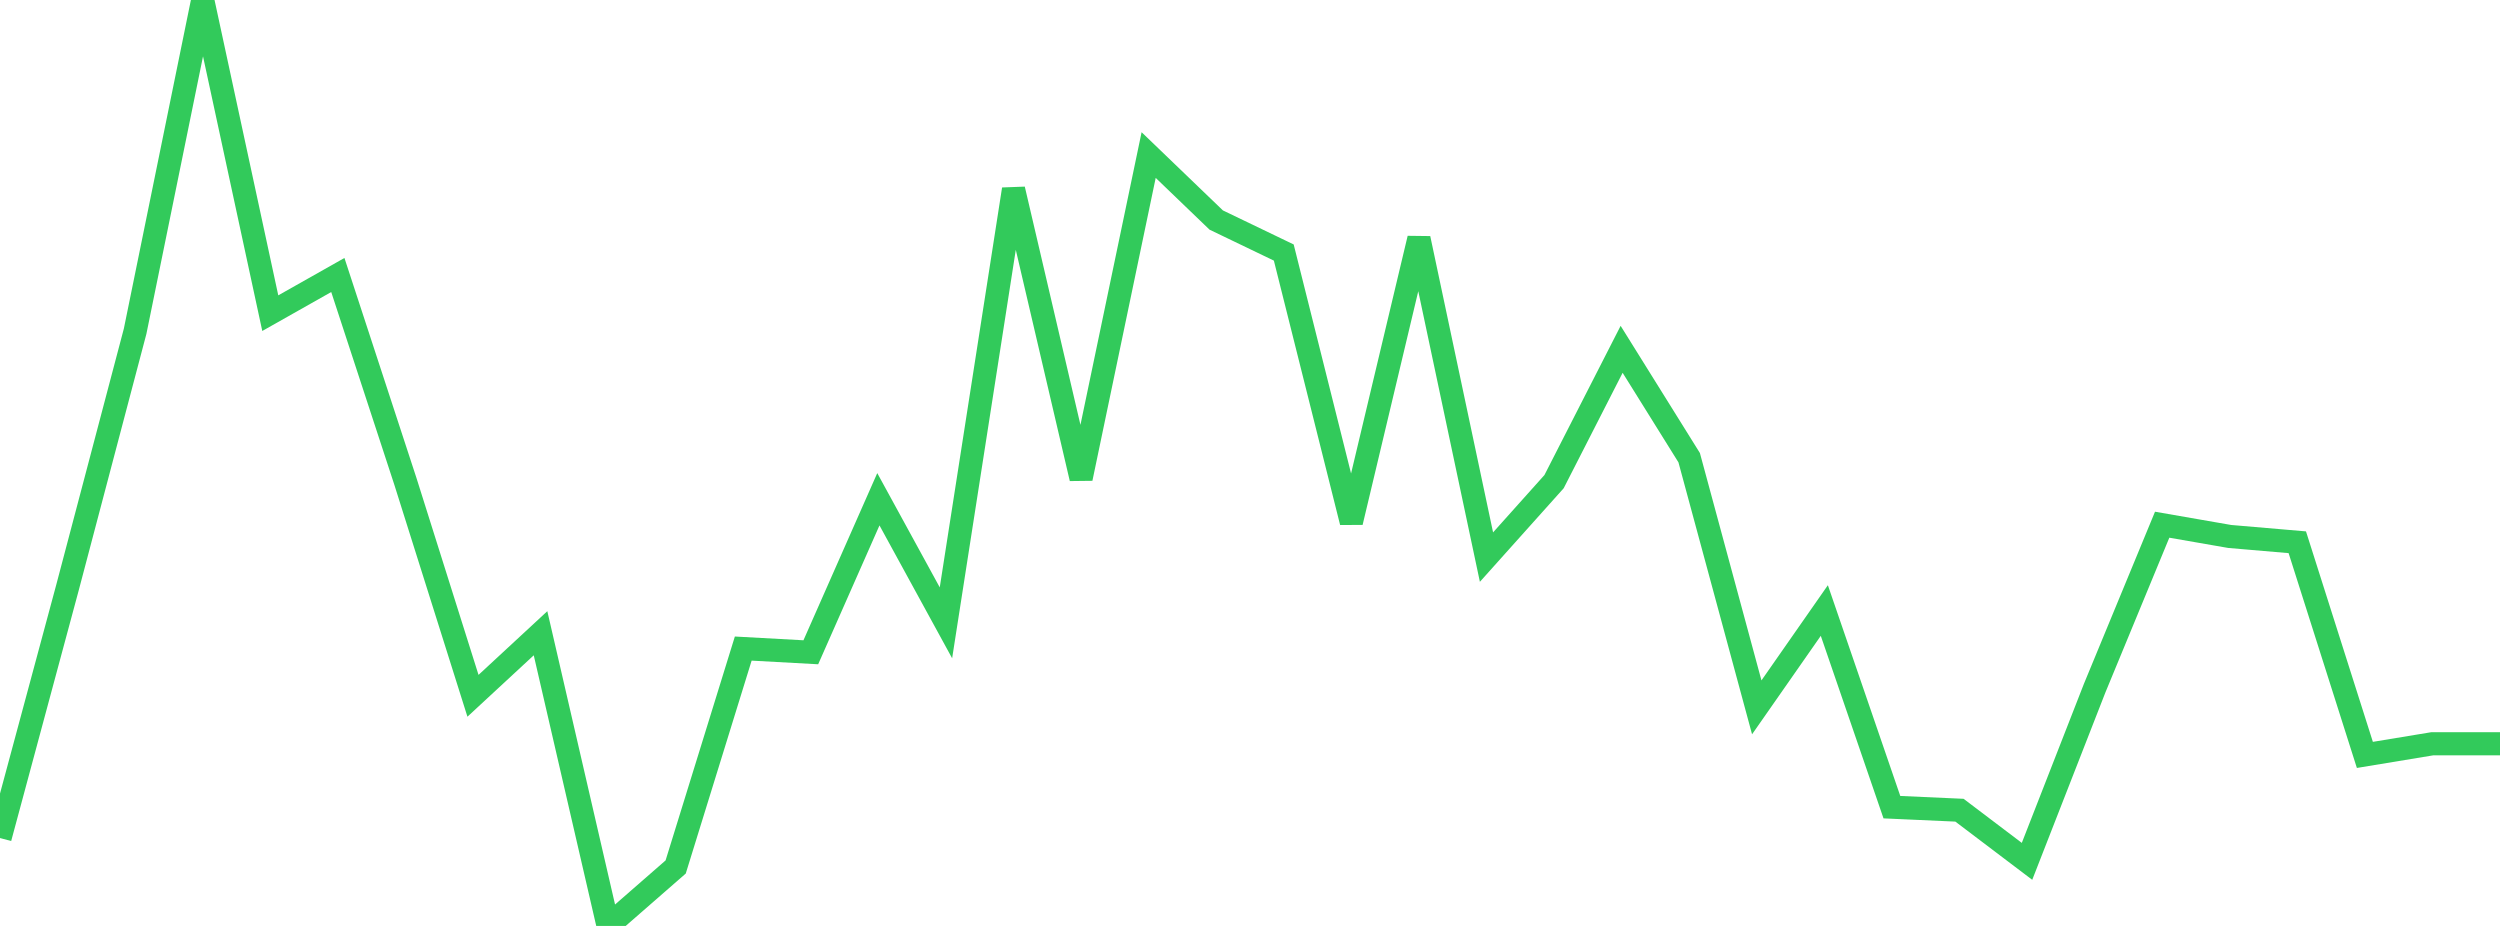 <?xml version="1.0" standalone="no"?>
<!DOCTYPE svg PUBLIC "-//W3C//DTD SVG 1.1//EN" "http://www.w3.org/Graphics/SVG/1.1/DTD/svg11.dtd">

<svg width="135" height="50" viewBox="0 0 135 50" preserveAspectRatio="none" 
  xmlns="http://www.w3.org/2000/svg"
  xmlns:xlink="http://www.w3.org/1999/xlink">


<polyline points="0.0, 45.254 3.649, 31.711 7.297, 17.887 10.946, 0.0 14.595, 16.911 18.243, 14.85 21.892, 25.996 25.541, 37.573 29.189, 34.195 32.838, 50.0 36.486, 46.817 40.135, 35.023 43.784, 35.223 47.432, 26.96 51.081, 33.633 54.73, 10.219 58.378, 25.836 62.027, 8.373 65.676, 11.882 69.324, 13.637 72.973, 28.2 76.622, 12.878 80.27, 30.084 83.919, 26.009 87.568, 18.863 91.216, 24.716 94.865, 38.197 98.514, 32.968 102.162, 43.587 105.811, 43.751 109.459, 46.513 113.108, 37.168 116.757, 28.334 120.405, 28.969 124.054, 29.282 127.703, 40.765 131.351, 40.162 135.0, 40.162" fill="none" stroke="#32ca5b" stroke-width="1.25"/>

</svg>